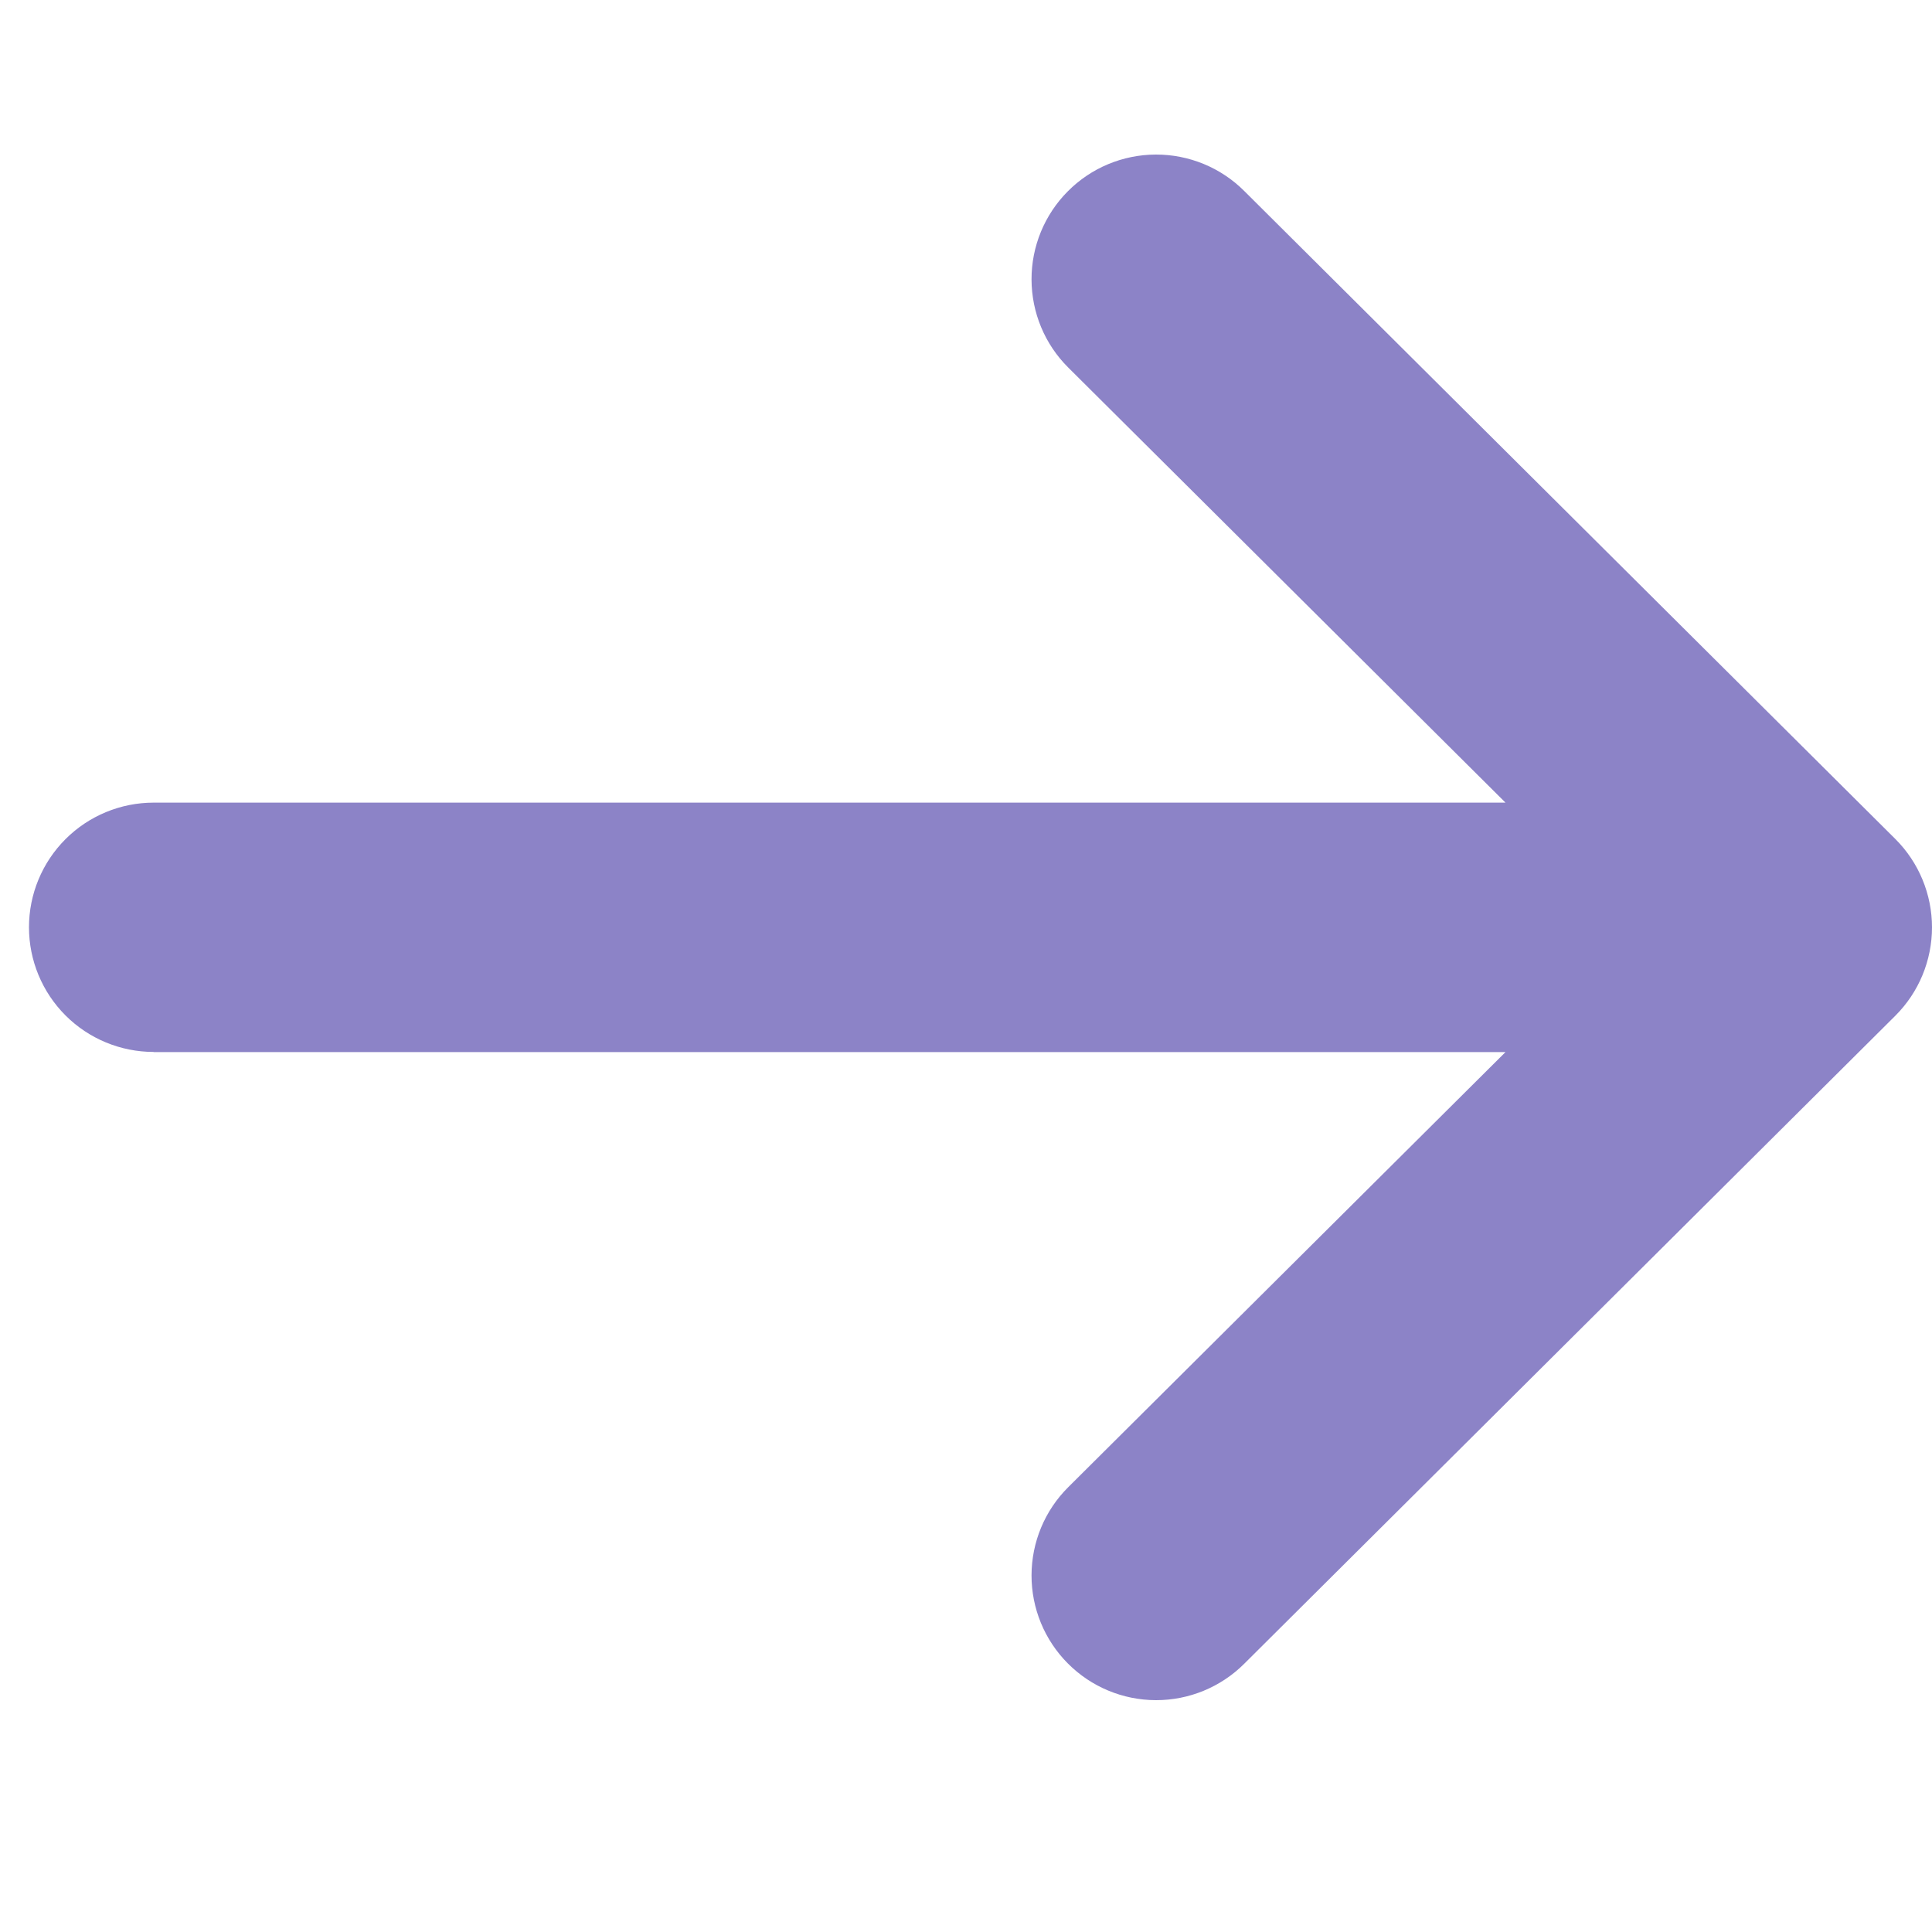 <svg width="25" height="25" viewBox="0 0 25 25" fill="none" xmlns="http://www.w3.org/2000/svg">
<path d="M1.988 13.614L19.481 13.614L13.823 19.244C13.519 19.546 13.349 19.956 13.348 20.384C13.347 20.811 13.516 21.222 13.818 21.525C14.119 21.828 14.529 21.999 14.957 22C15.385 22.001 15.796 21.832 16.099 21.53L24.527 13.142C24.677 12.992 24.796 12.814 24.877 12.618C24.958 12.422 25 12.212 25 12C25 11.788 24.958 11.578 24.877 11.382C24.796 11.186 24.677 11.008 24.527 10.858V10.858L16.099 2.47C15.796 2.168 15.385 1.999 14.957 2C14.529 2.001 14.119 2.172 13.818 2.475C13.516 2.778 13.347 3.189 13.348 3.616C13.349 4.044 13.519 4.454 13.823 4.756L19.481 10.386L1.988 10.386C1.561 10.386 1.15 10.556 0.848 10.858C0.545 11.161 0.375 11.571 0.375 11.999C0.375 12.427 0.545 12.837 0.848 13.14C1.15 13.442 1.561 13.612 1.988 13.612L1.988 13.614Z" fill="#8C83C7"/>
</svg>
